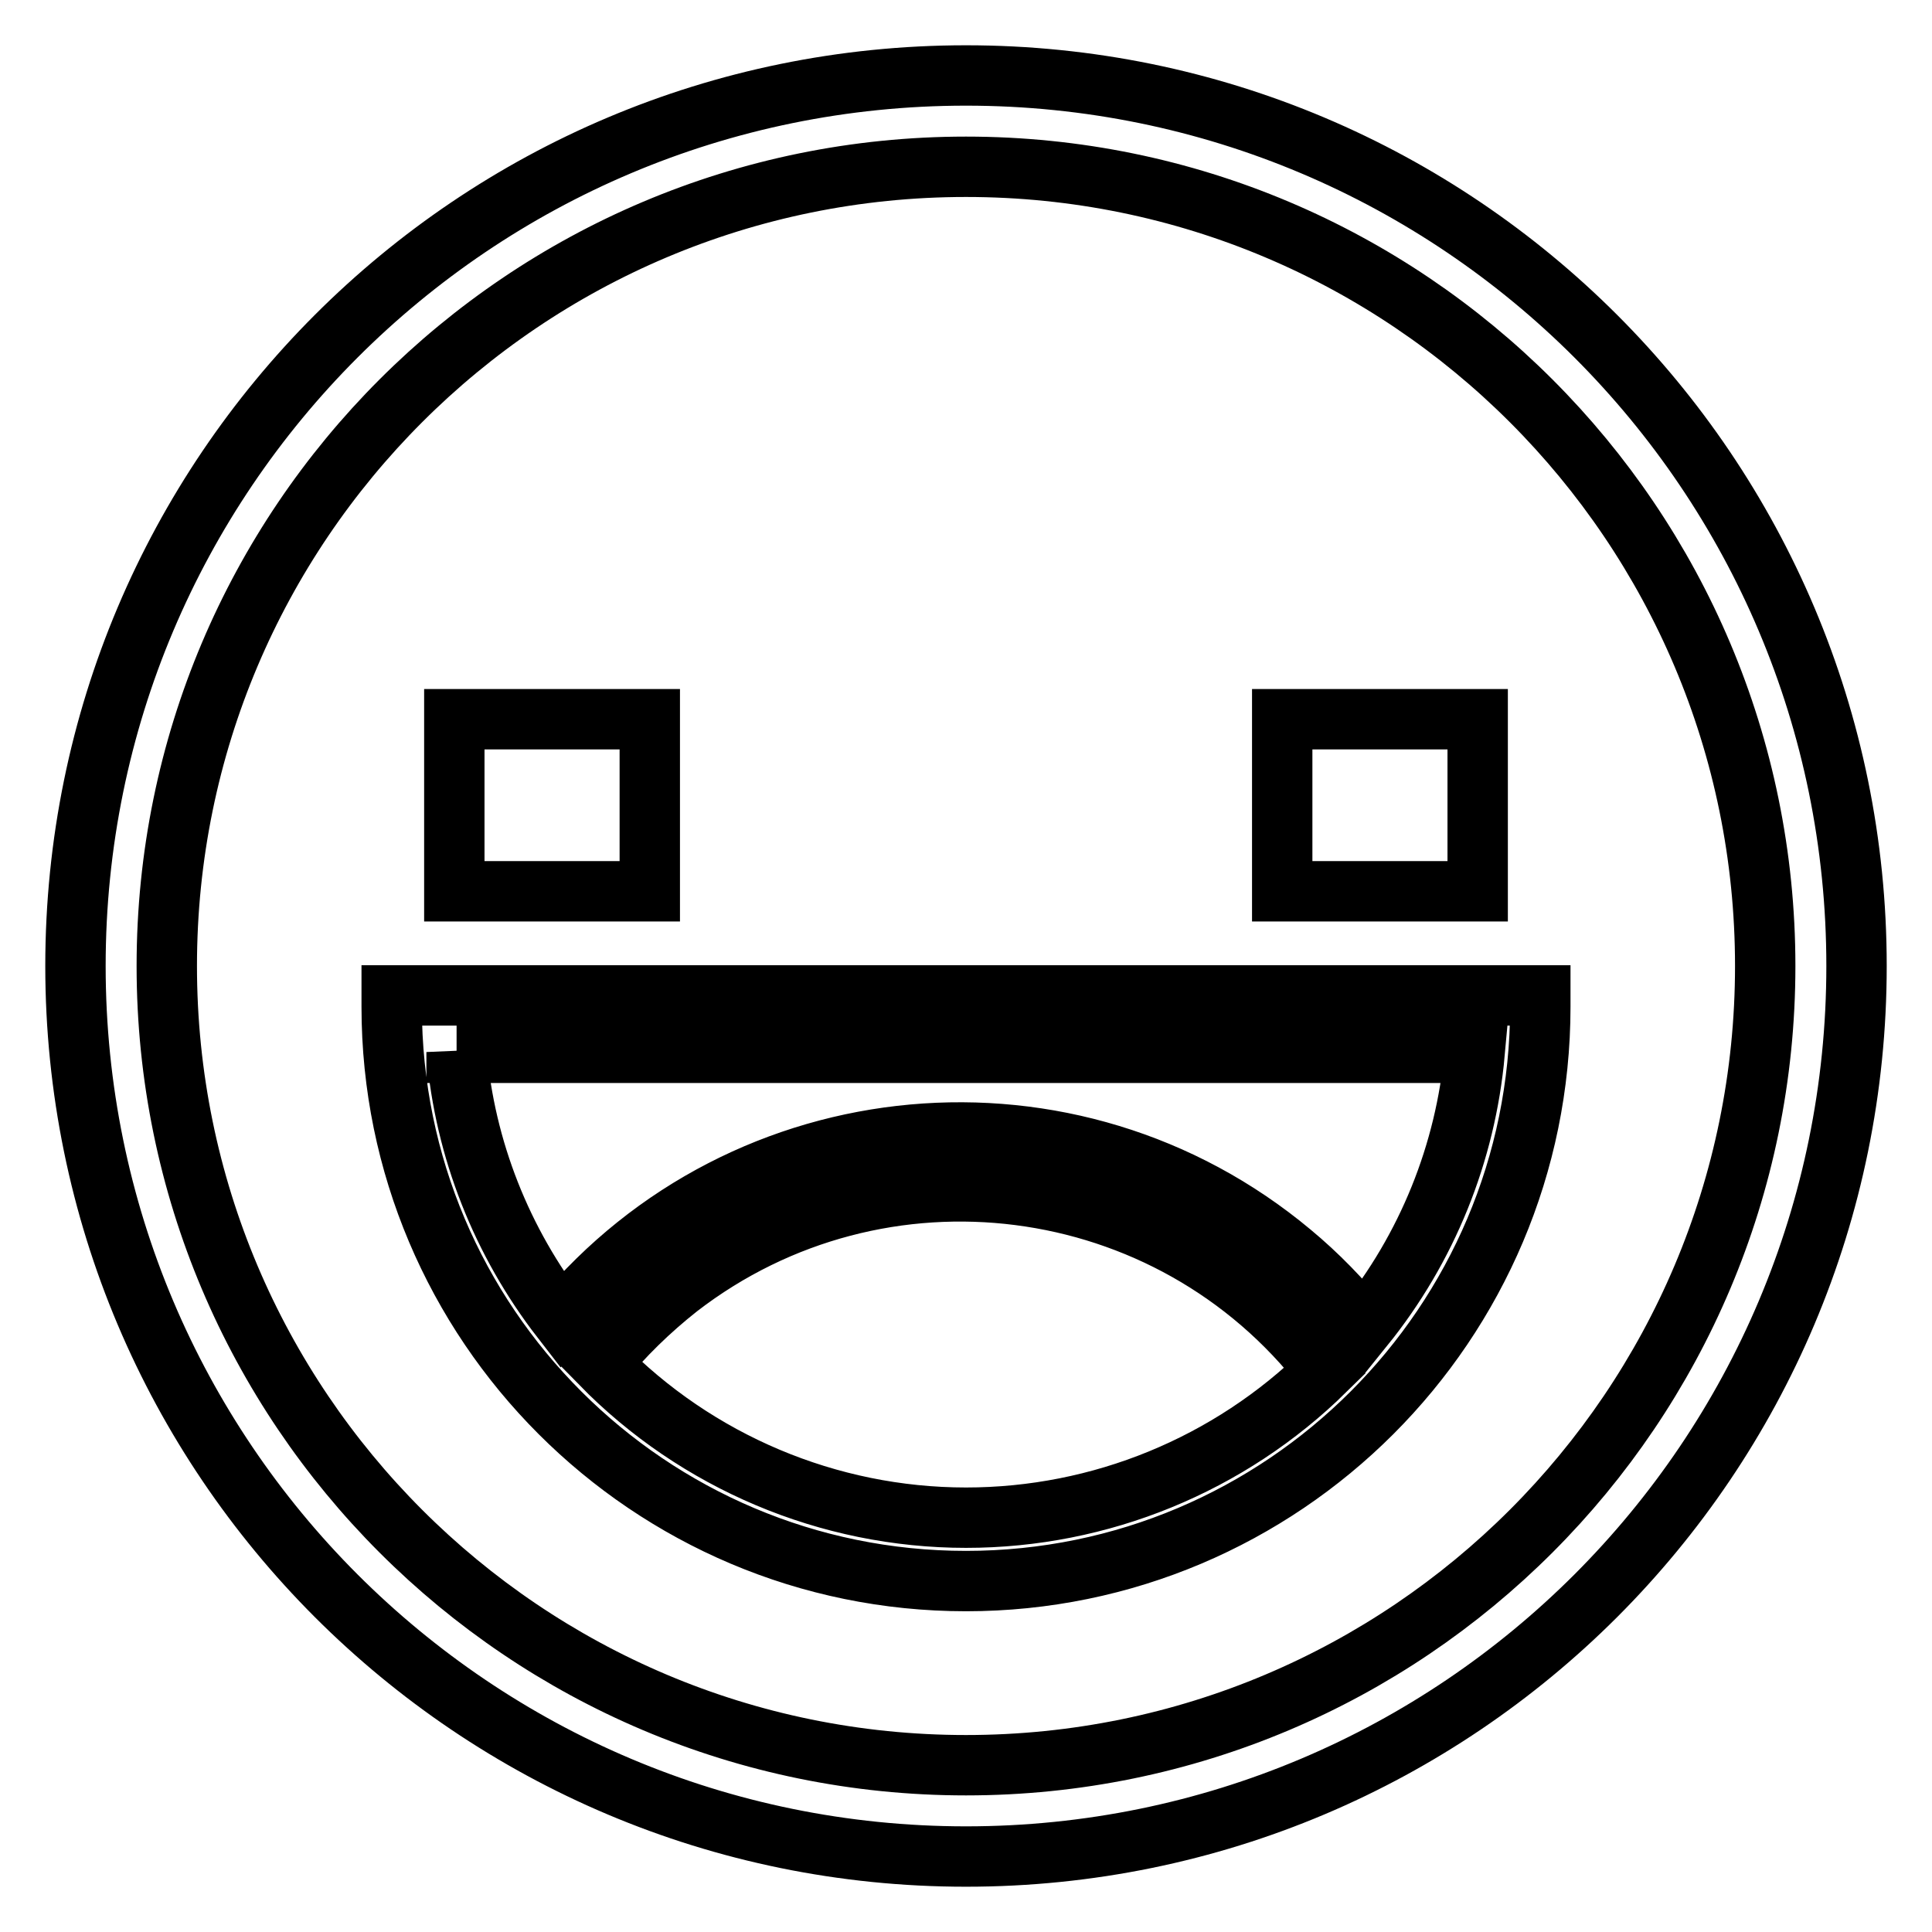 <?xml version="1.0" encoding="utf-8"?>
<!-- Svg Vector Icons : http://www.onlinewebfonts.com/icon -->
<!DOCTYPE svg PUBLIC "-//W3C//DTD SVG 1.1//EN" "http://www.w3.org/Graphics/SVG/1.1/DTD/svg11.dtd">
<svg version="1.1" xmlns="http://www.w3.org/2000/svg" xmlns:xlink="http://www.w3.org/1999/xlink" x="0px" y="0px" viewBox="0 0 256 256" enable-background="new 0 0 256 256" xml:space="preserve">
<g> <path stroke-width="8" fill-opacity="0" stroke="#000000"  d="M128,246c-65.2,0-118-52.8-118-118C10,62.8,62.8,10,128,10c65.2,0,118,52.8,118,118 C246,193.2,193.2,246,128,246z M128,22.1C69.5,22.1,22.1,69.5,22.1,128c0,58.5,47.4,105.9,105.9,105.9 c58.5,0,105.9-47.4,105.9-105.9c0,0,0,0,0,0C233.9,69.5,186.5,22.1,128,22.1z M128,209.5c-42,0-76.1-34.1-76.1-76.1 c0-0.5,0-1,0-1.5h152.2c0,0.5,0,1,0,1.5C204.1,175.4,170,209.5,128,209.5z M128,201.1c17.8,0,34.9-7,47.6-19.5 c-20.6-26.7-59-31.6-85.7-11c-3.8,3-7.3,6.4-10.3,10.1C92.3,193.7,109.8,201.1,128,201.1z M60.5,139.4c1.1,12.9,6,25.2,13.9,35.4 c24.3-29.2,67.6-33.1,96.7-8.8c3.5,2.9,6.7,6.2,9.6,9.8c8.4-10.4,13.5-23,14.7-36.3H60.5z M169.9,95.3h25.9v22.8h-25.9V95.3z  M60.2,95.3h25.9v22.8H60.2V95.3z"/></g>
</svg>